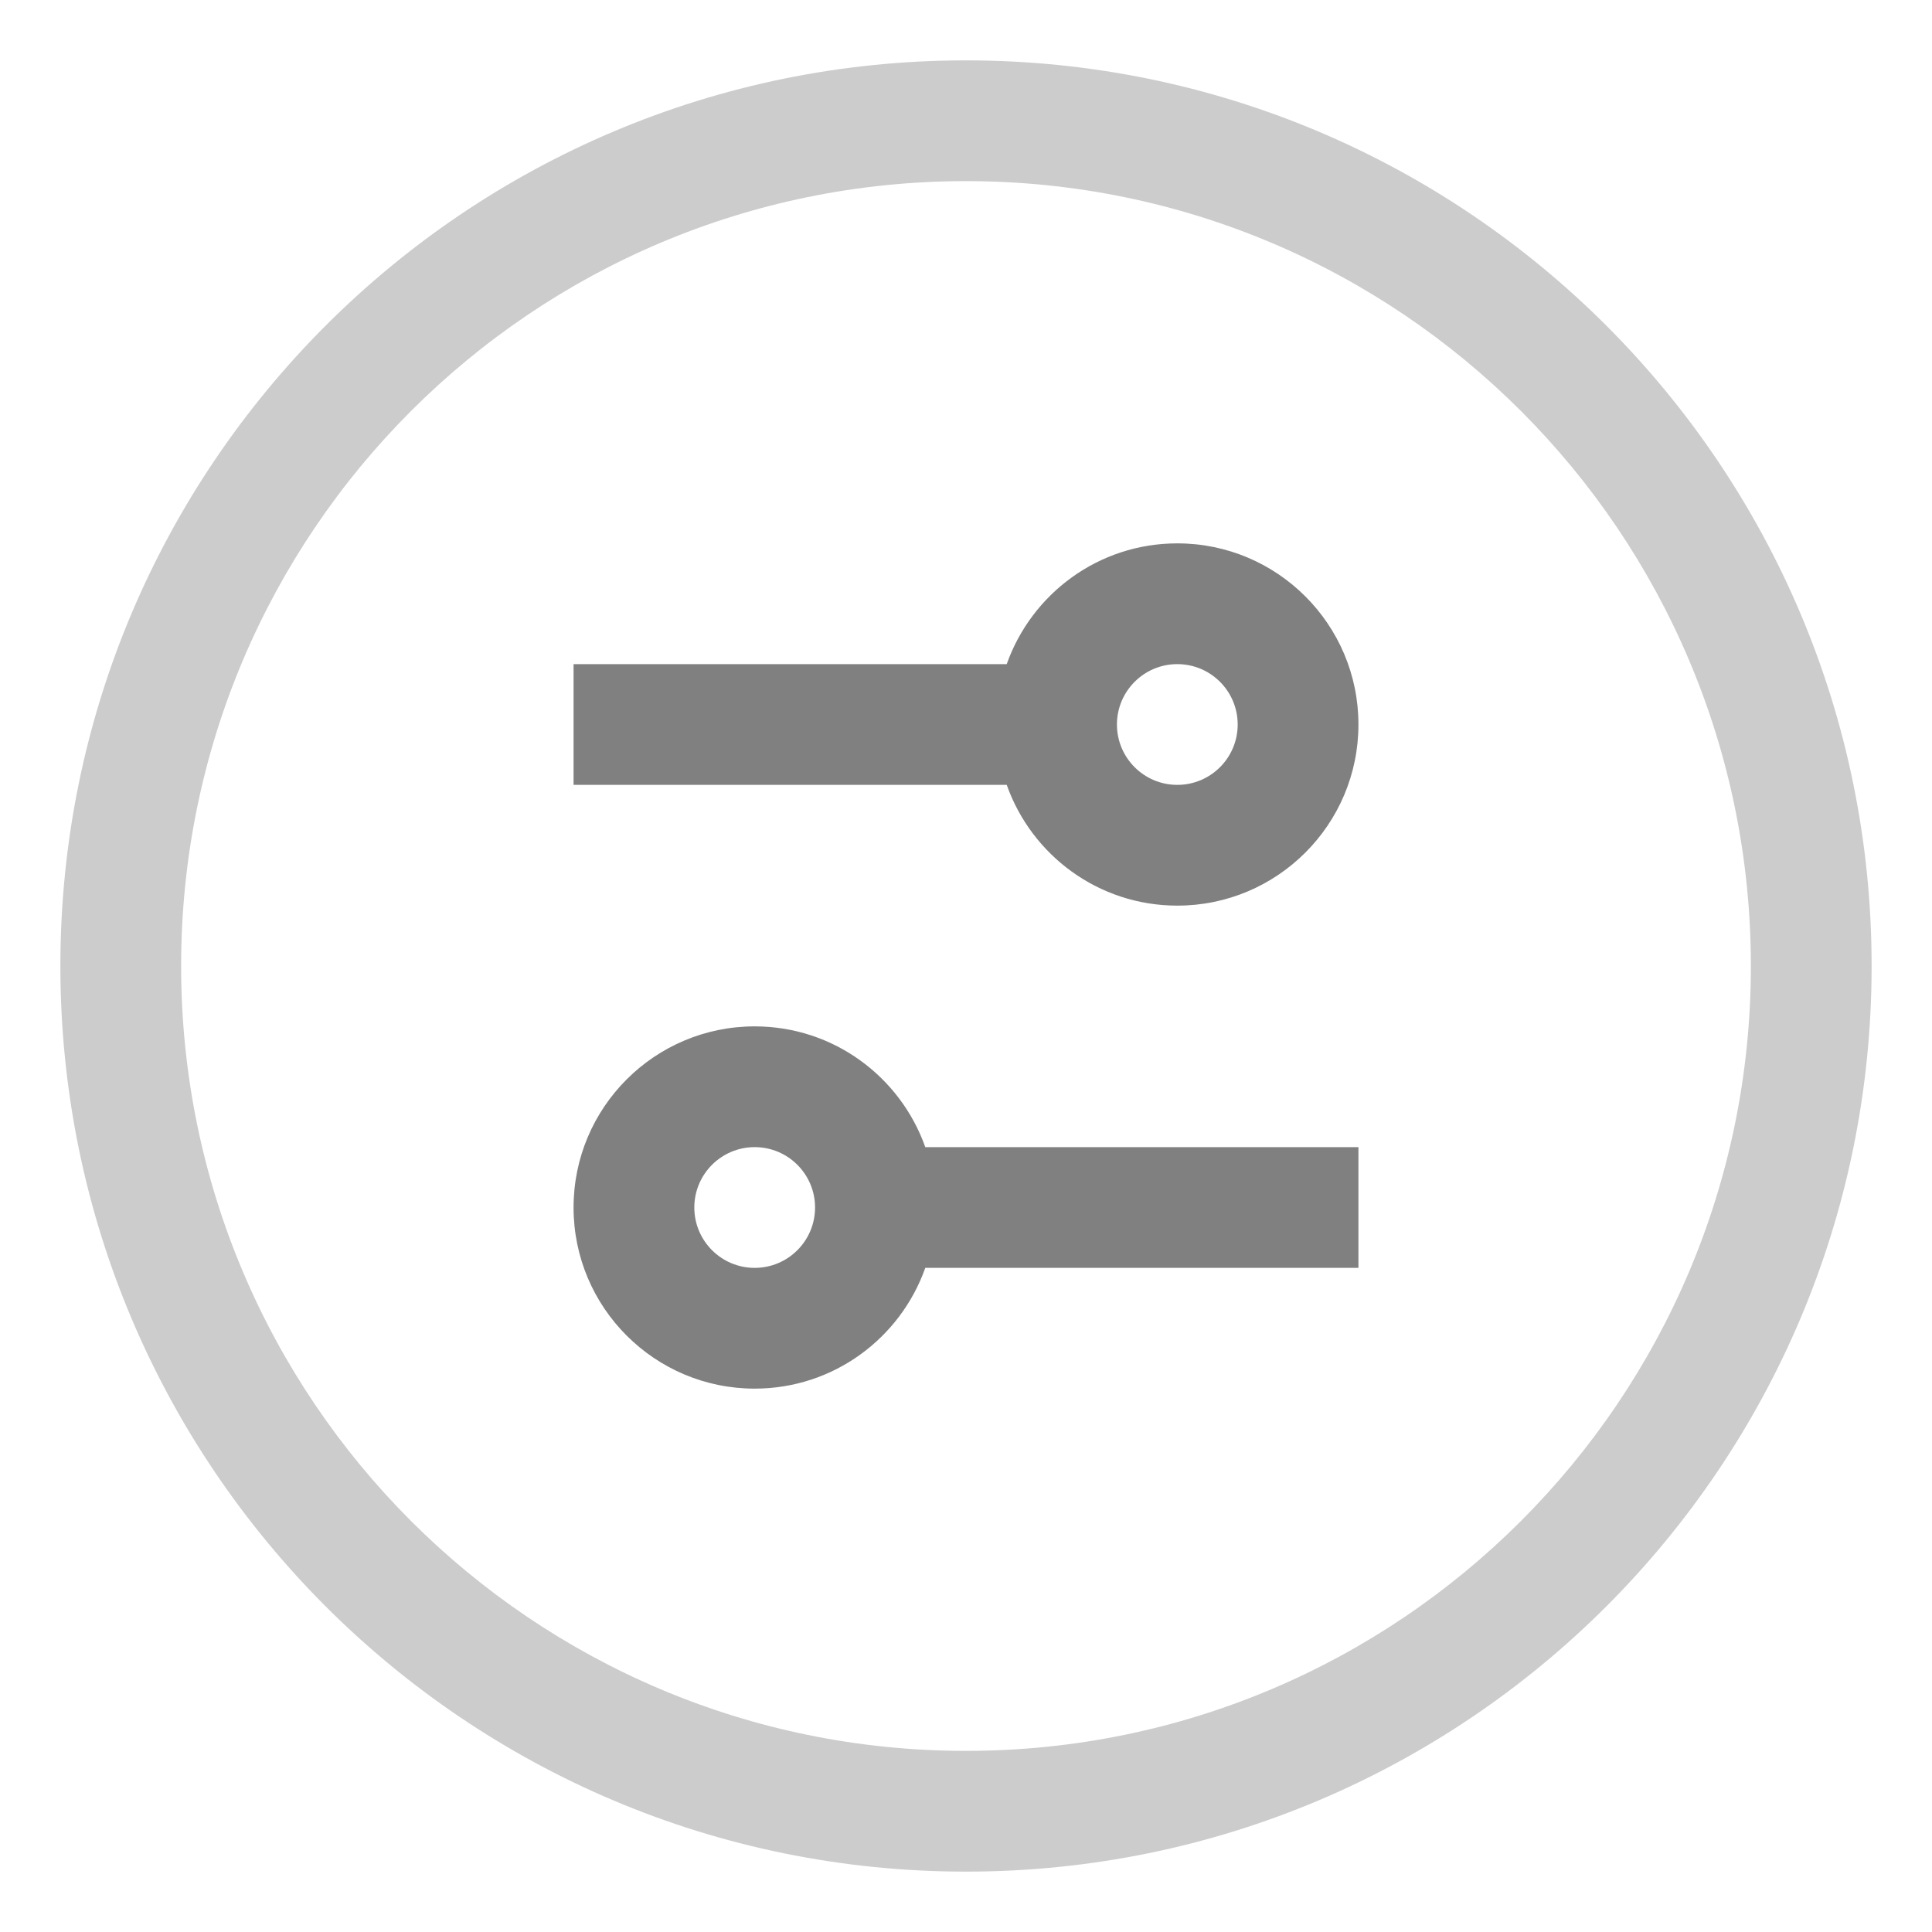 <?xml version="1.0" encoding="UTF-8"?>
<svg width="64px" height="64px" viewBox="0 0 64 64" version="1.1" xmlns="http://www.w3.org/2000/svg" xmlns:xlink="http://www.w3.org/1999/xlink">
    <!-- Generator: Sketch 48.2 (47327) - http://www.bohemiancoding.com/sketch -->
    <title>Easy Management</title>
    <desc>Created with Sketch.</desc>
    <defs>
        <rect id="path-1" x="0" y="0" width="64" height="64"></rect>
    </defs>
    <g id="Symbols" stroke="none" stroke-width="1" fill="none" fill-rule="evenodd">
        <g id="Easy-Management">
            <g id="Group-13">
                <g id="Rectangle-22" opacity="0">
                    <use fill="#D8D8D8" fill-rule="evenodd" xlink:href="#path-1"></use>
                    <rect stroke="#979797" stroke-width="1" x="0.5" y="0.5" width="63" height="63"></rect>
                </g>
                <g id="Page-1" transform="translate(2, 2)">
                    <path d="M30,56 C15.641,56 4,44.359 4,30 C4,15.641 15.641,4 30,4 C44.359,4 56,15.641 56,30 C56,44.359 44.359,56 30,56 M30,0 C13.432,0 0,13.432 0,30 C0,46.568 13.432,60 30,60 C46.568,60 60,46.568 60,30 C60,13.432 46.568,0 30,0" id="Fill-1" fill="#CCCCCC"></path>
                    <path d="M37,20 C38.104,20 39,20.896 39,22 C39,23.104 38.104,24 37,24 C35.896,24 35,23.104 35,22 C35,20.896 35.896,20 37,20 M37,28 C40.313,28 43,25.313 43,22 C43,18.687 40.313,16 37,16 C34.389,16 32.173,17.671 31.349,20 L17,20 L17,24 L31.349,24 C32.173,26.329 34.389,28 37,28" id="Fill-3" fill="#808080"></path>
                    <path d="M23,40 C21.896,40 21,39.104 21,38 C21,36.896 21.896,36 23,36 C24.104,36 25,36.896 25,38 C25,39.104 24.104,40 23,40 M23,32 C19.687,32 17,34.687 17,38 C17,41.313 19.687,44 23,44 C25.611,44 27.827,42.329 28.651,40 L43,40 L43,36 L28.651,36 C27.827,33.671 25.611,32 23,32" id="Fill-5" fill="#808080"></path>
                </g>
            </g>
        </g>
    </g>
</svg>
